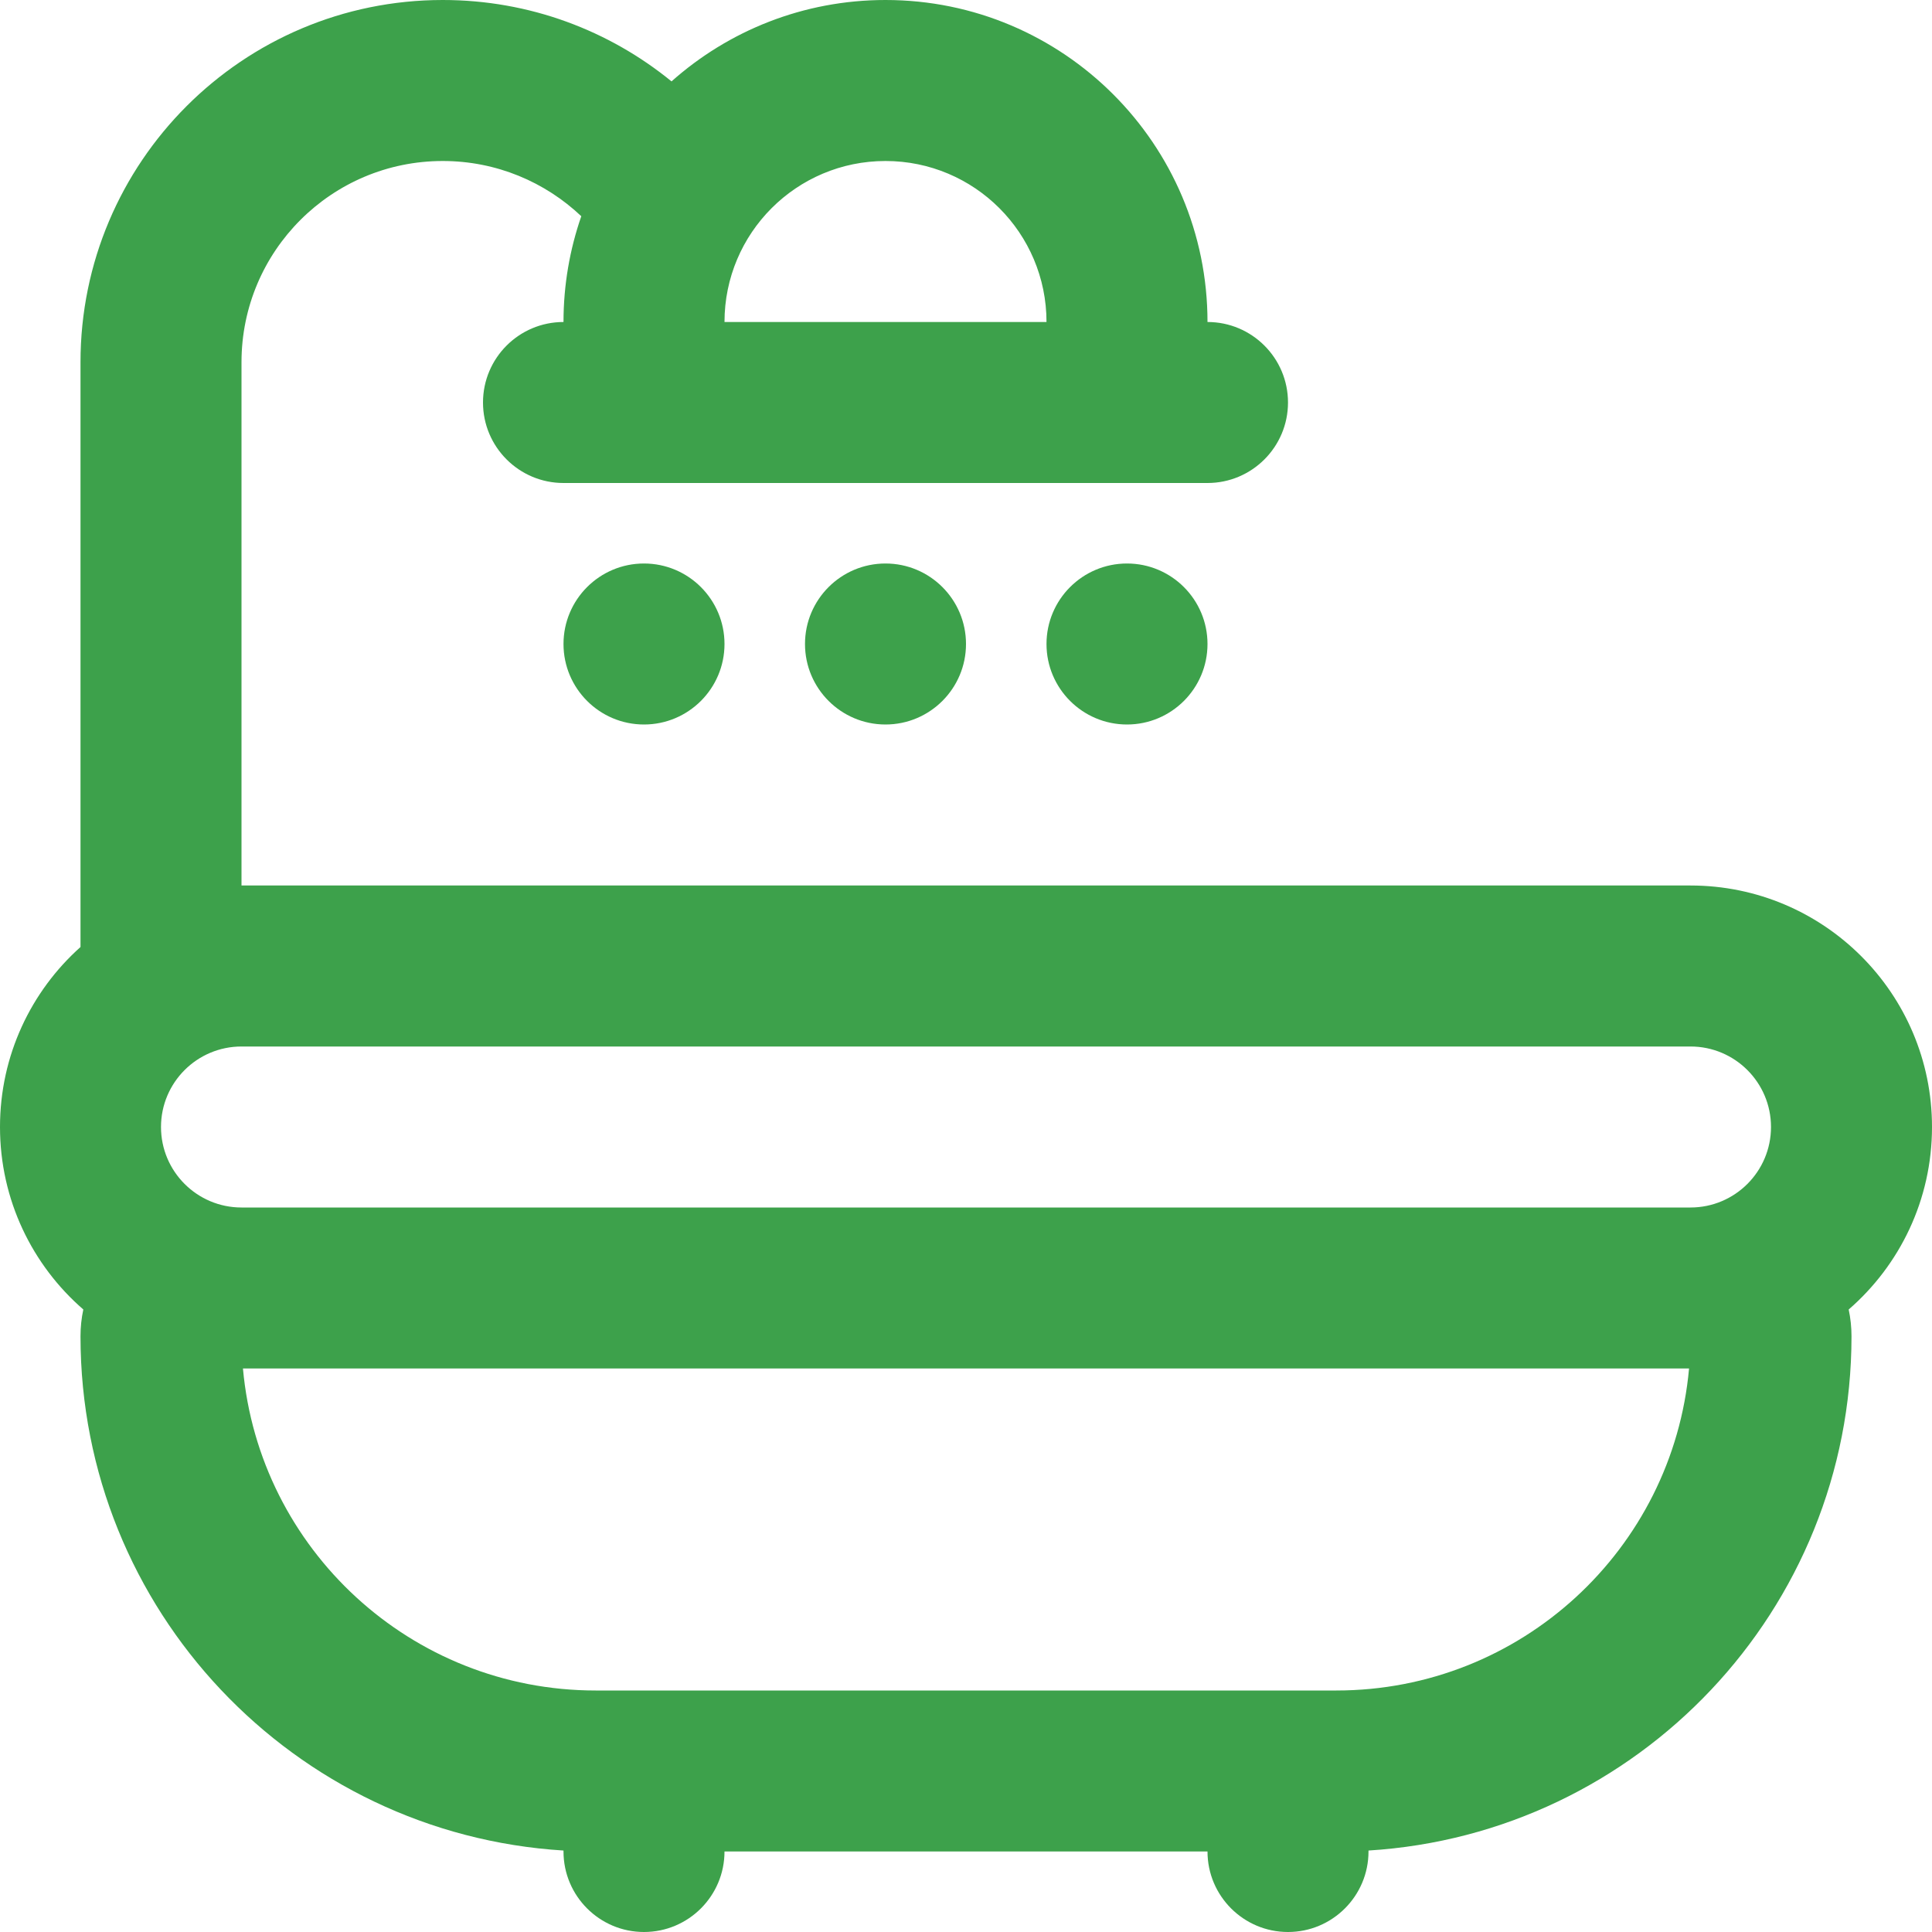 <?xml version="1.0" encoding="UTF-8"?> <svg xmlns="http://www.w3.org/2000/svg" width="24" height="24" viewBox="0 0 24 24" fill="none"> <path fill-rule="evenodd" clip-rule="evenodd" d="M15 6L7 6C6.448 6 6 5.552 6 5C6 4.448 6.448 4 7 4C7 3.54 7.078 3.098 7.221 2.686C6.772 2.261 6.167 2 5.5 2C4.119 2 3 3.119 3 4.5V11H21C22.657 11 24 12.343 24 14C24 14.905 23.599 15.717 22.965 16.267C22.988 16.374 23 16.486 23 16.6C23 20 20.348 22.781 17 22.988V23C17 23.552 16.552 24 16 24C15.448 24 15 23.552 15 23H9C9 23.552 8.552 24 8 24C7.448 24 7 23.552 7 23V22.988C3.652 22.781 1 20 1 16.6C1 16.486 1.012 16.374 1.035 16.267C0.401 15.717 0 14.905 0 14C0 13.111 0.386 12.313 1 11.764V4.5C1 2.015 3.015 0 5.5 0C6.578 0 7.567 0.379 8.342 1.011C9.049 0.382 9.98 0 11 0C13.209 0 15 1.791 15 4C15.552 4 16 4.448 16 5C16 5.552 15.552 6 15 6ZM11 2C12.105 2 13 2.895 13 4H9C9 2.895 9.895 2 11 2ZM16.6 21C18.895 21 20.78 19.243 20.982 17H3.018C3.22 19.243 5.105 21 7.4 21H16.6ZM22 14C22 14.552 21.552 15 21 15H3C2.448 15 2 14.552 2 14C2 13.448 2.448 13 3 13H21C21.552 13 22 13.448 22 14Z" fill="#3DA14B"></path> <path d="M8 9C8.552 9 9 8.552 9 8C9 7.448 8.552 7 8 7C7.448 7 7 7.448 7 8C7 8.552 7.448 9 8 9Z" fill="#3DA14B"></path> <path d="M12 8C12 8.552 11.552 9 11 9C10.448 9 10 8.552 10 8C10 7.448 10.448 7 11 7C11.552 7 12 7.448 12 8Z" fill="#3DA14B"></path> <path d="M14 9C14.552 9 15 8.552 15 8C15 7.448 14.552 7 14 7C13.448 7 13 7.448 13 8C13 8.552 13.448 9 14 9Z" fill="#3DA14B"></path> </svg> 